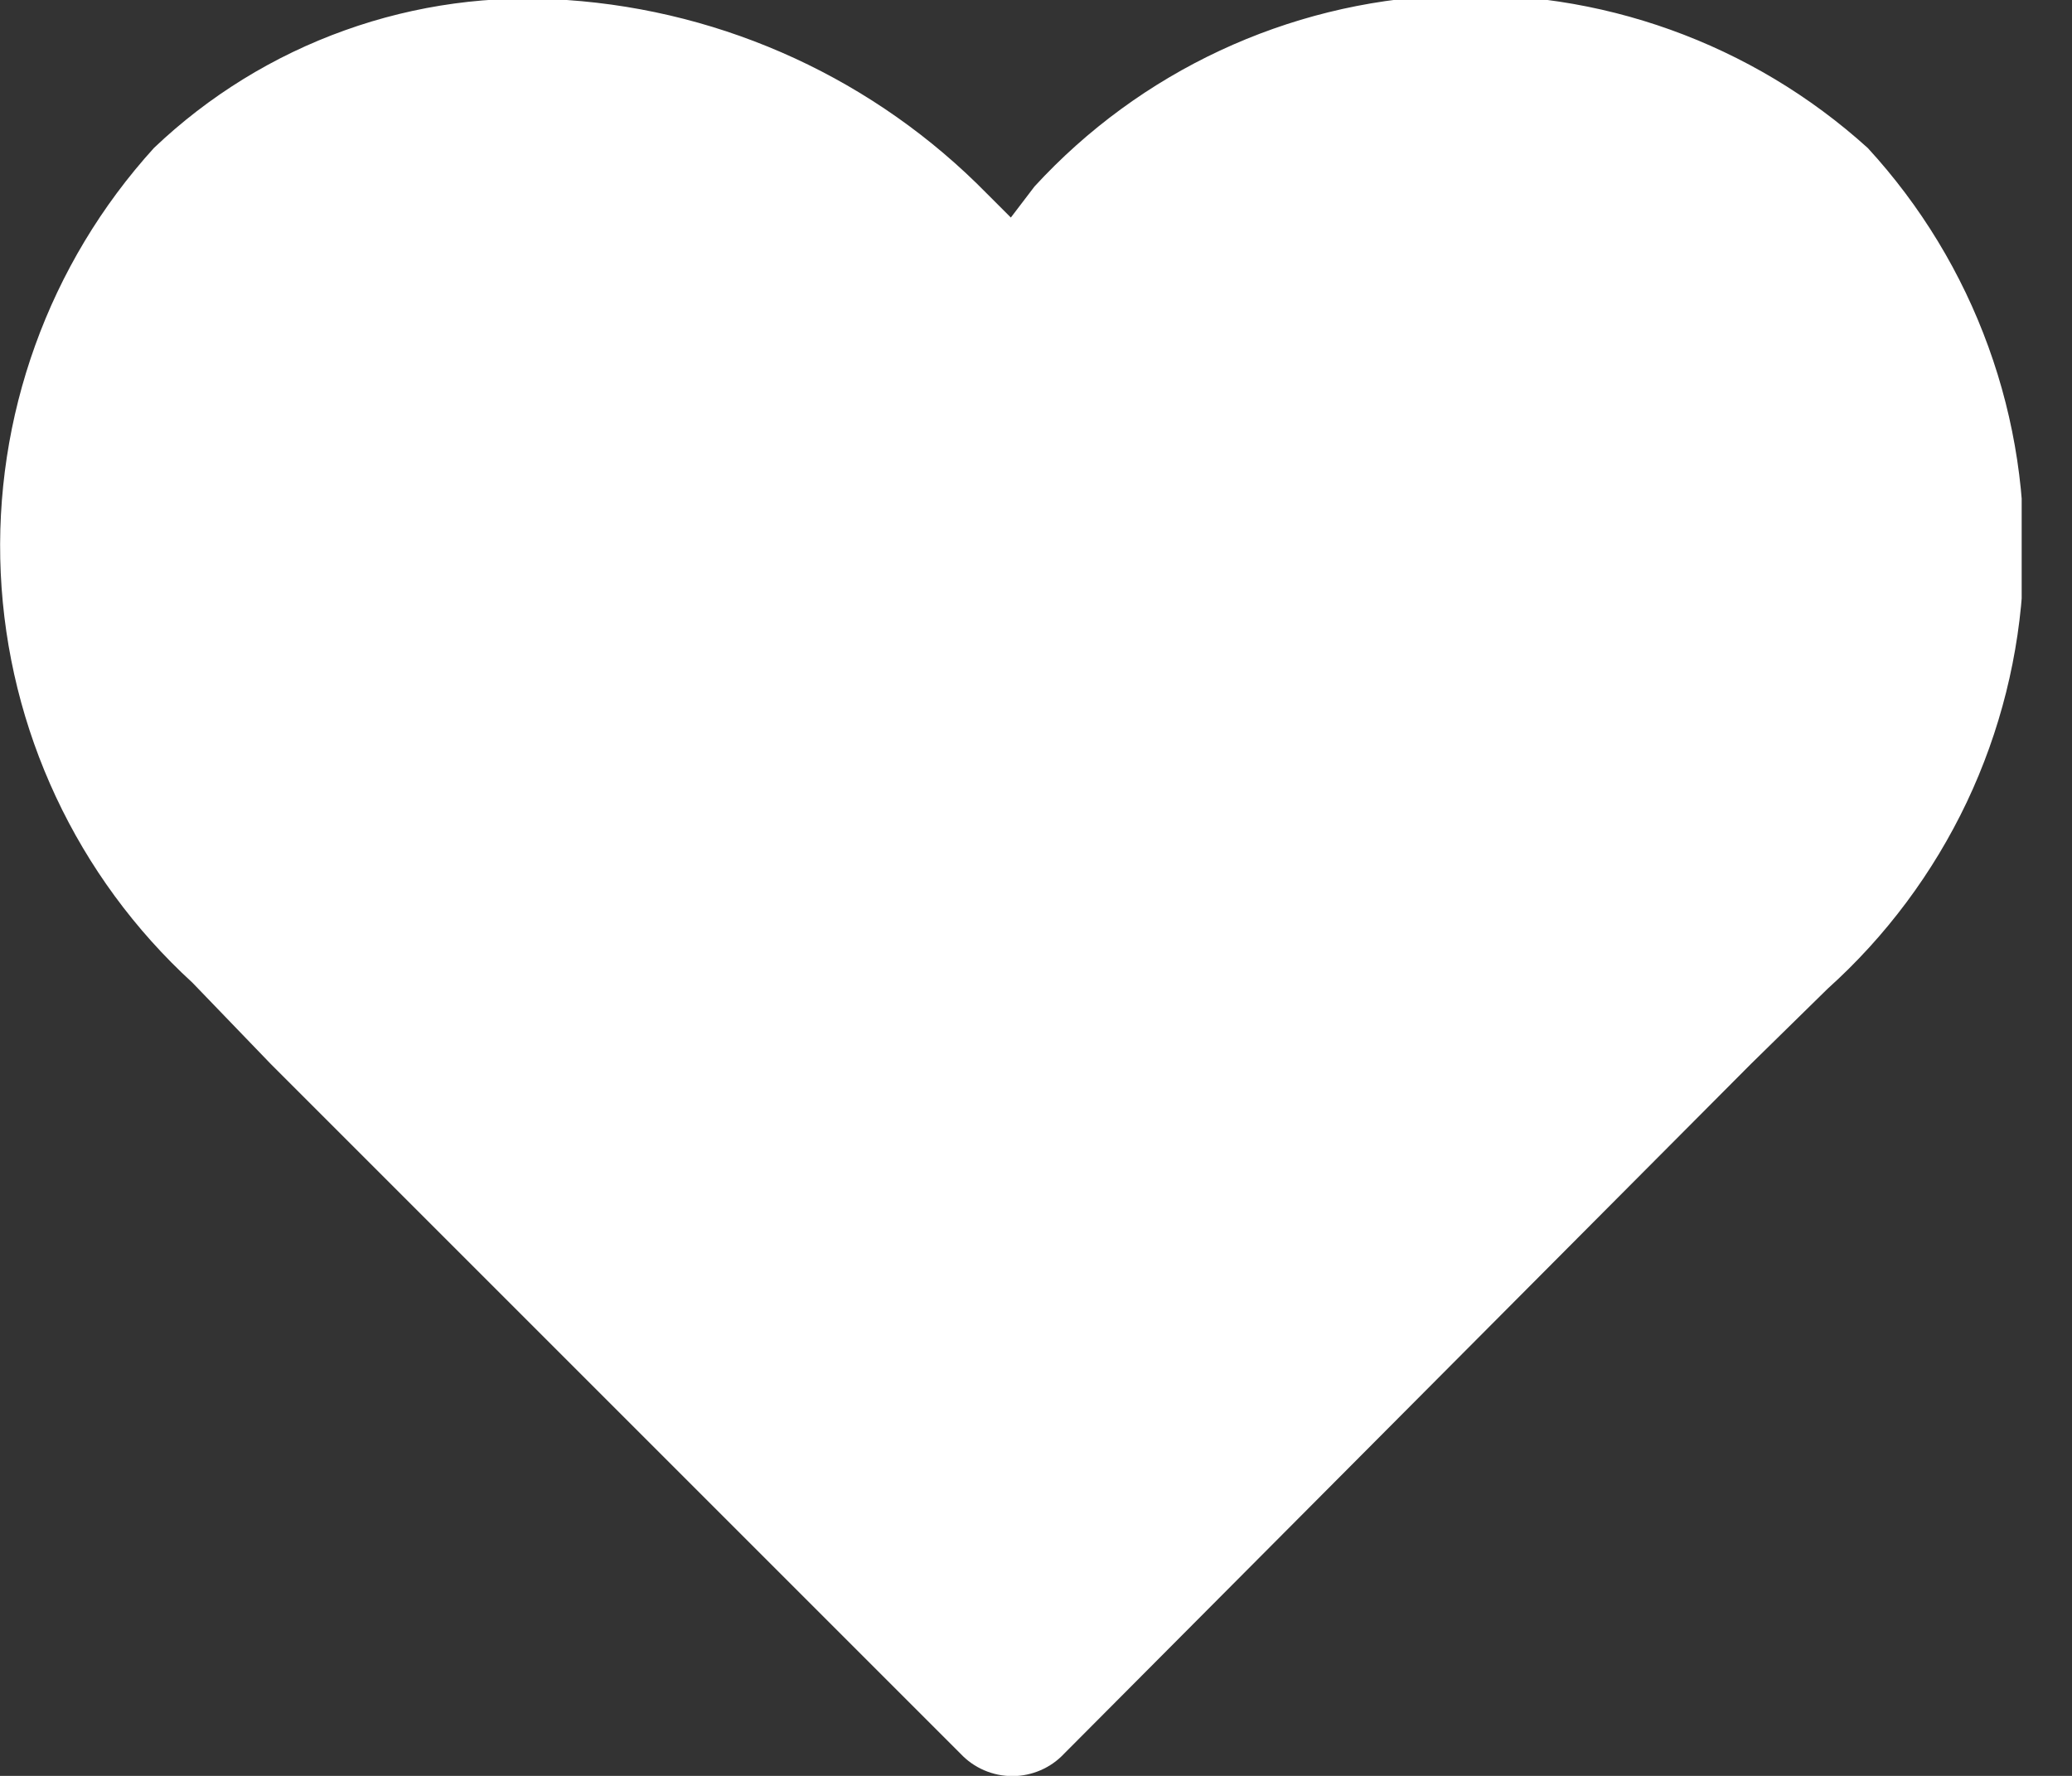 <svg width="28" height="24" viewBox="0 0 28 24" fill="none" xmlns="http://www.w3.org/2000/svg">
<rect x="0" y="0" width="28" height="24" fill="#333333" stroke="none"/>
<g clip-path="url(#clip0_9_2702)">
<path d="M7.66 1.18464e-06C6.642 -0.074 5.62 0.065 4.659 0.41C3.698 0.754 2.819 1.296 2.08 2C0.657 3.567 -0.087 5.633 0.01 7.747C0.108 9.862 1.039 11.851 2.6 13.28L3.66 14.38L12.98 23.7C13.07 23.796 13.178 23.872 13.299 23.924C13.419 23.976 13.549 24.003 13.68 24.003C13.811 24.003 13.941 23.976 14.061 23.924C14.182 23.872 14.29 23.796 14.38 23.7L23.66 14.38L24.7 13.36C25.486 12.653 26.124 11.796 26.578 10.841C27.031 9.885 27.29 8.849 27.34 7.793C27.39 6.736 27.231 5.68 26.87 4.686C26.51 3.692 25.956 2.779 25.24 2C23.674 0.583 21.612 -0.157 19.503 -0.06C17.394 0.038 15.408 0.965 13.98 2.52L13.66 2.94L13.34 2.62C11.832 1.081 9.81 0.148 7.66 1.18464e-06Z" fill="white"/>
</g>
<defs>
<clipPath id="clip0_9_2702">
<rect width="27.32" height="24" fill="white"/>
</clipPath>
</defs>
</svg>
